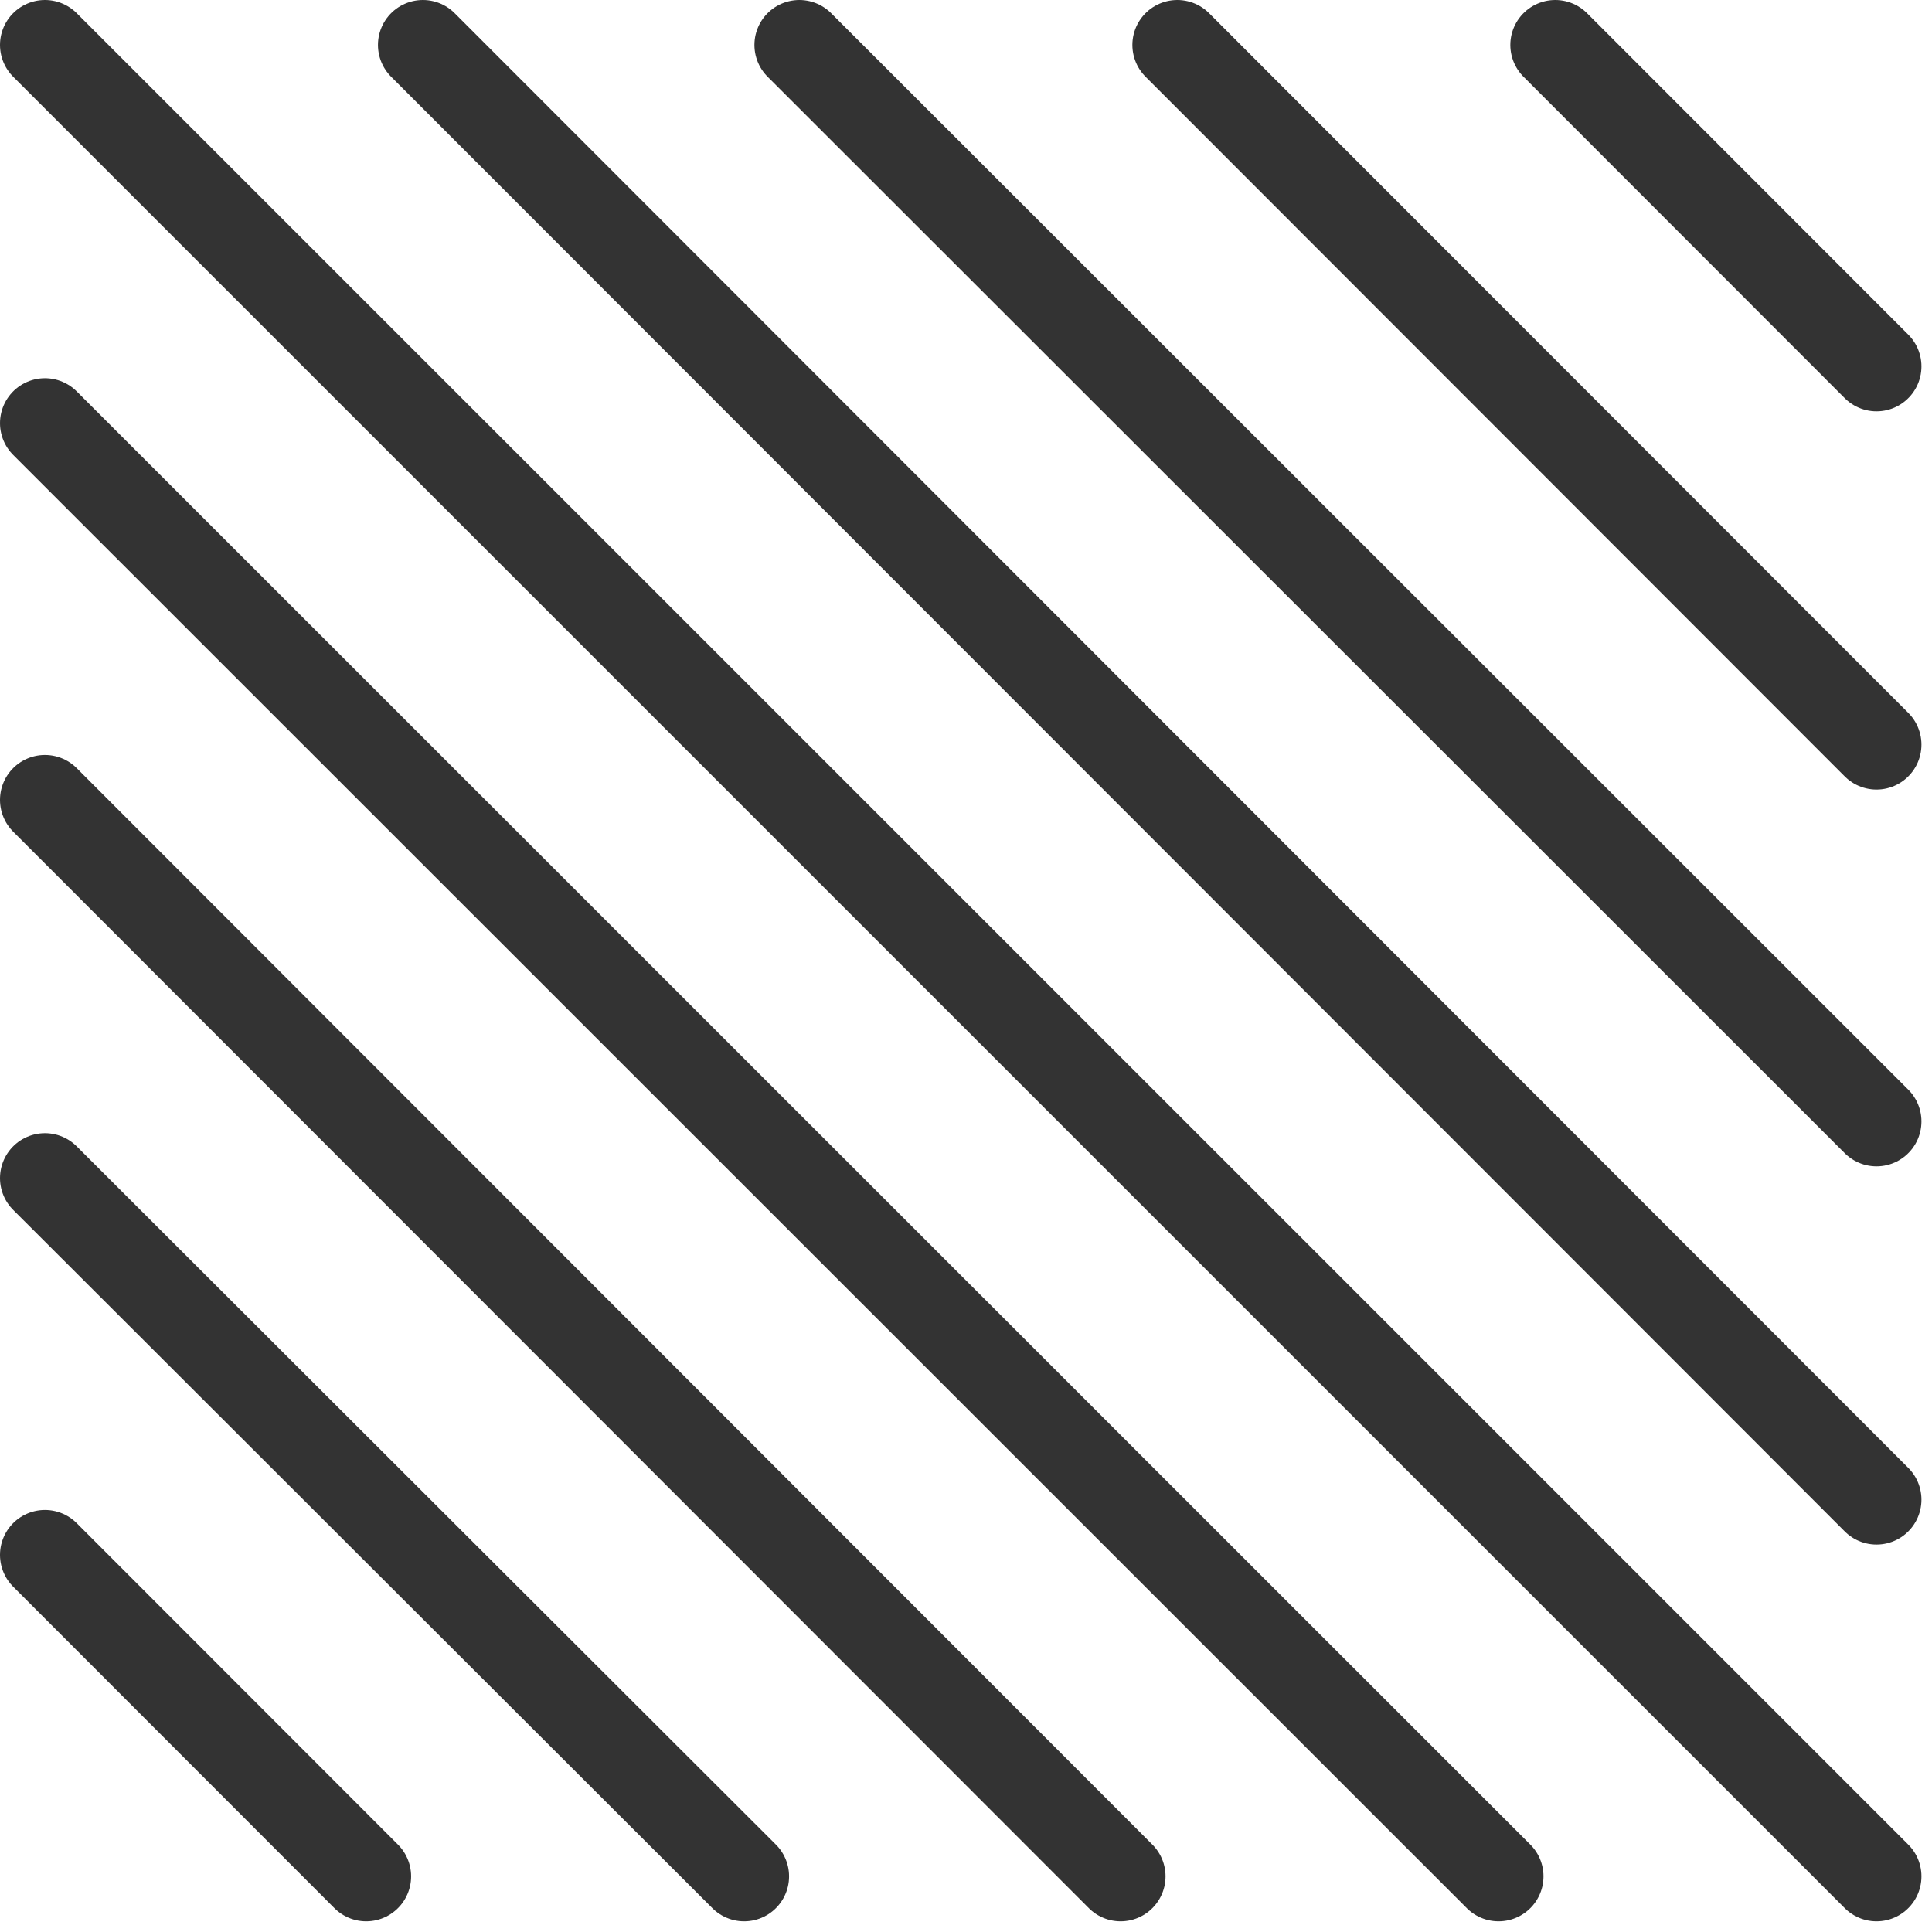 <svg width="43" height="43" viewBox="0 0 43 43" fill="none" xmlns="http://www.w3.org/2000/svg">
<path d="M41.765 8.155L34.615 1M41.765 16.573L26.203 1M41.765 24.959L17.791 1M41.765 33.377L9.412 1M41.765 41.762L1 1M33.353 41.762L1 9.418M24.941 41.762L1 17.803M16.562 41.762L1 26.221M8.15 41.762L1 34.607" stroke="#333333" stroke-width="2" stroke-miterlimit="10" stroke-linecap="round"/>
</svg>
